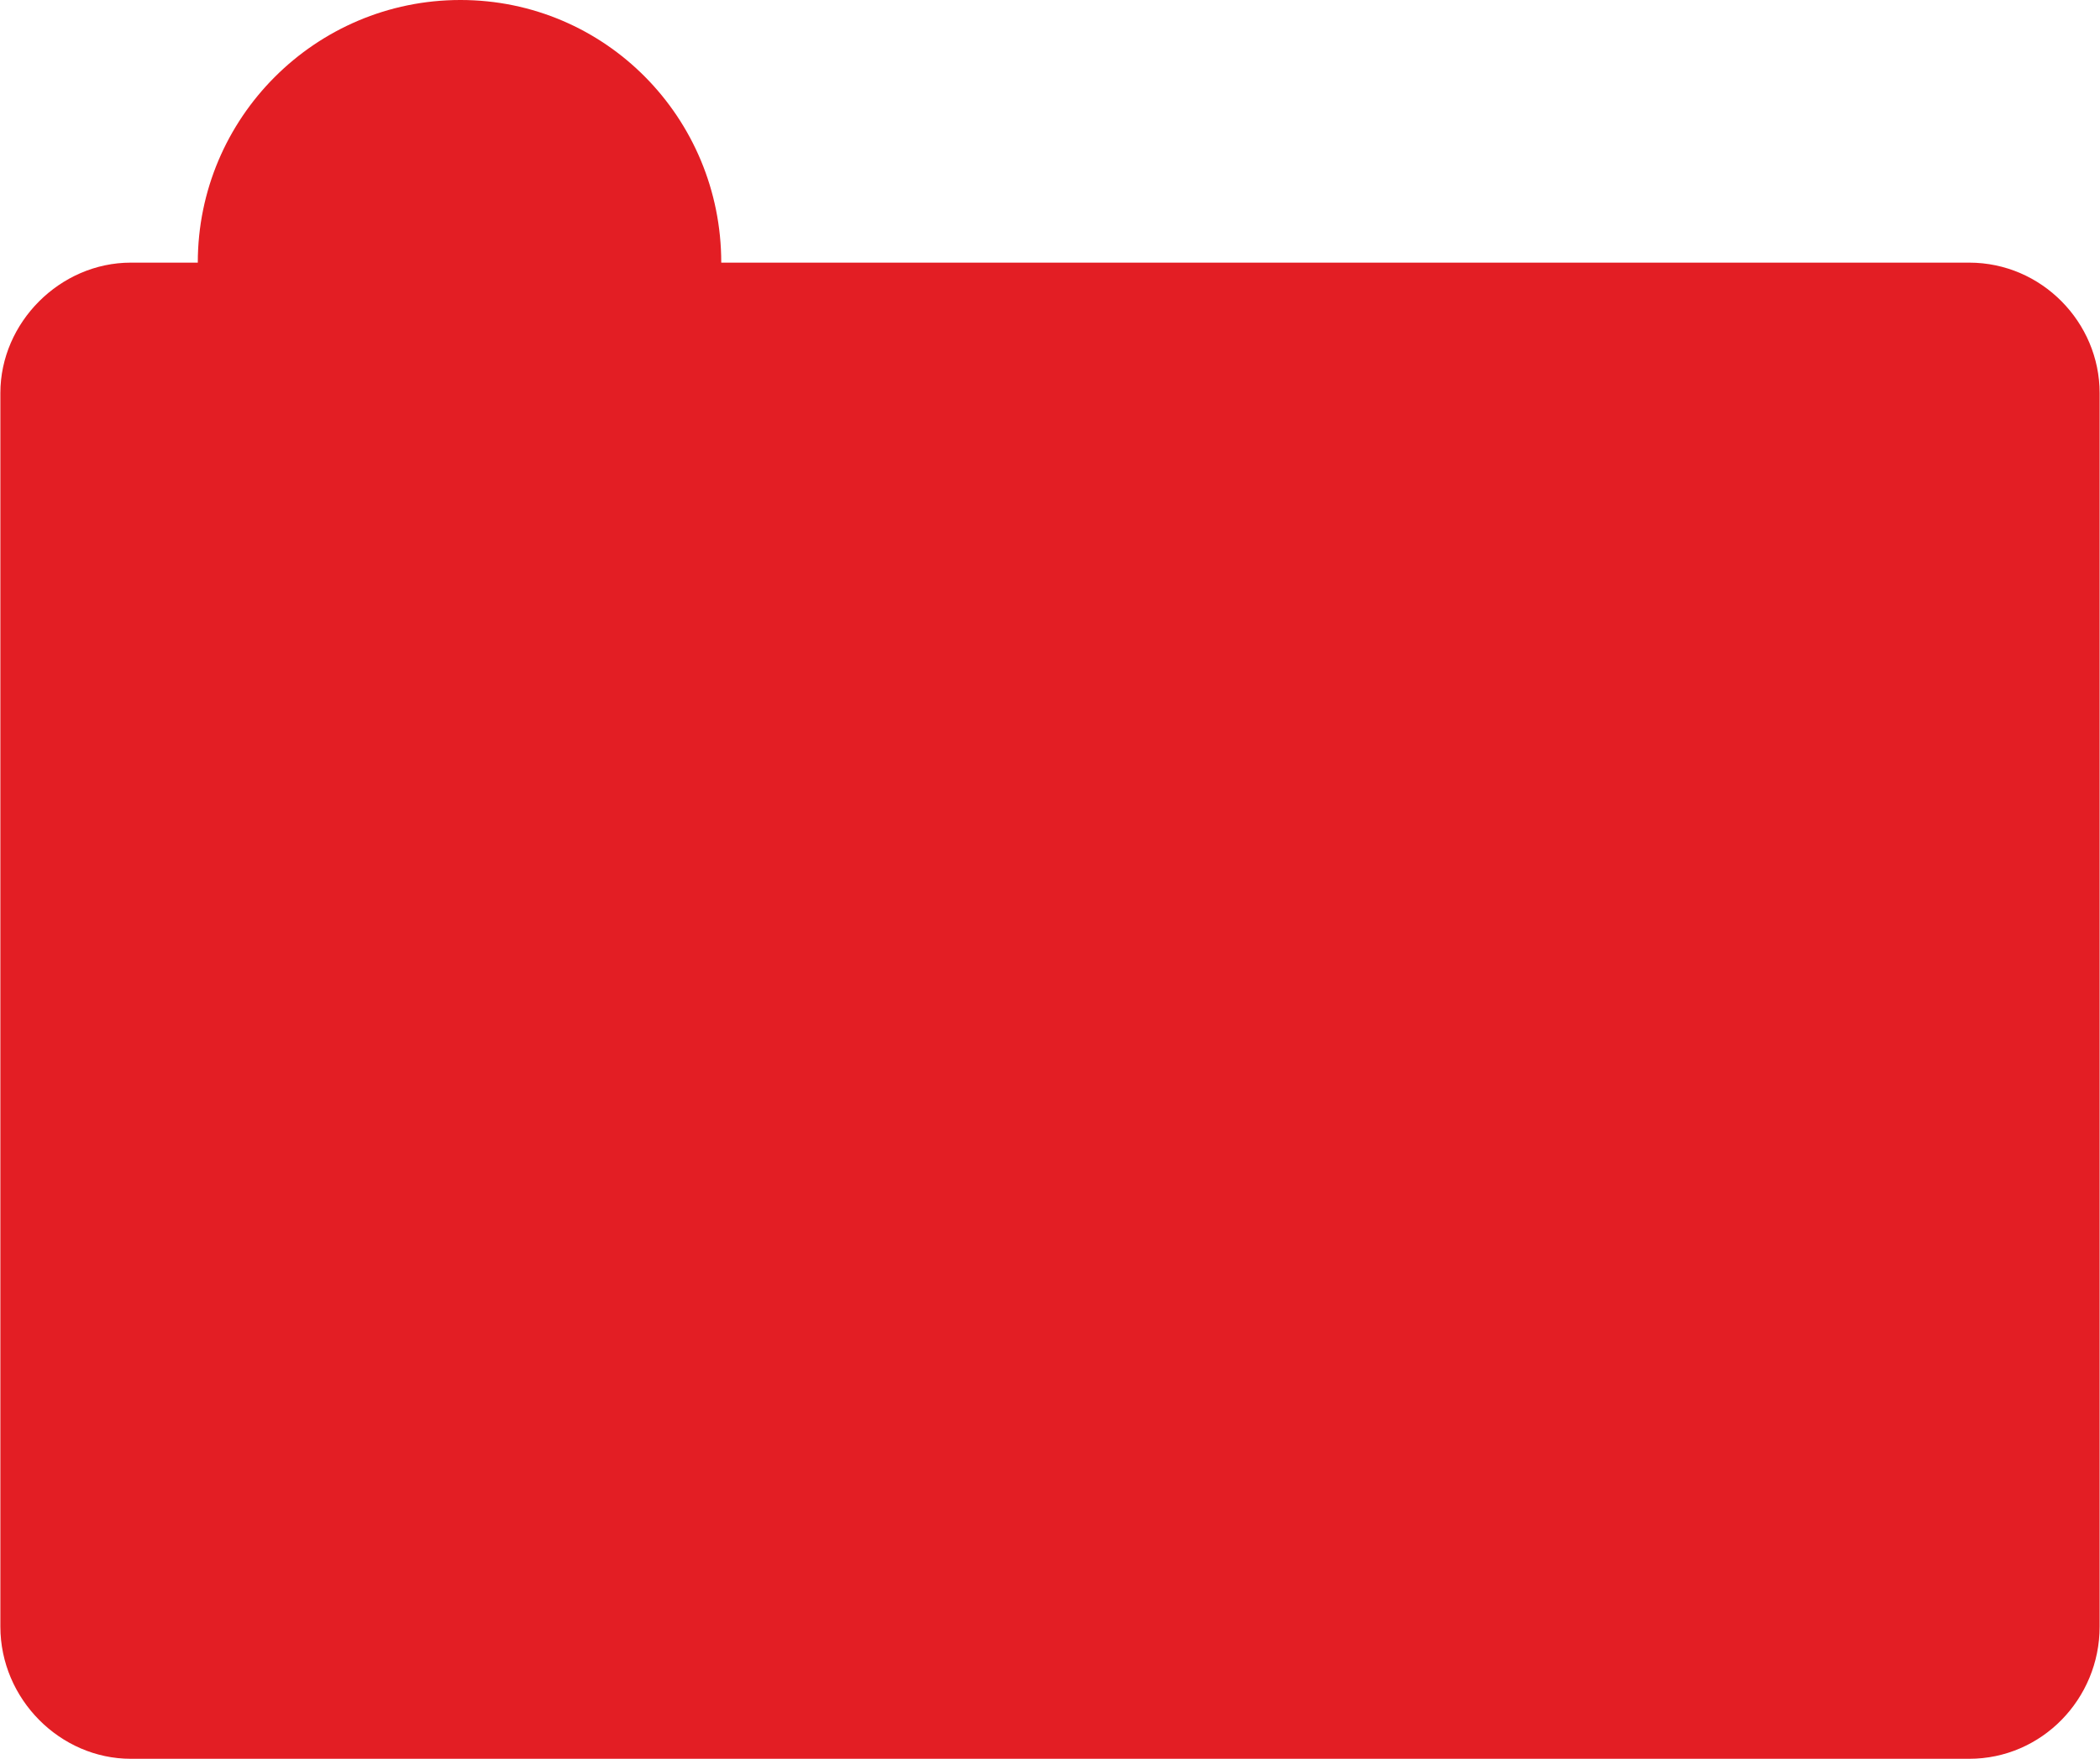 <?xml version="1.0" encoding="UTF-8"?> <svg xmlns="http://www.w3.org/2000/svg" xmlns:xlink="http://www.w3.org/1999/xlink" xmlns:xodm="http://www.corel.com/coreldraw/odm/2003" xml:space="preserve" width="320px" height="268px" version="1.1" style="shape-rendering:geometricPrecision; text-rendering:geometricPrecision; image-rendering:optimizeQuality; fill-rule:evenodd; clip-rule:evenodd" viewBox="0 0 11.59 9.71"> <defs> <style type="text/css"> .fil0 {fill:#E31E24} </style> </defs> <g id="Слой_x0020_1">  <path class="fil0" d="M10.87 9.71l-10.15 0c-0.39,0 -0.72,-0.33 -0.72,-0.73l0 -6.81c0,-0.39 0.33,-0.72 0.72,-0.72l0.37 0c0,-0.8 0.65,-1.45 1.45,-1.45 0.8,0 1.44,0.65 1.44,1.45l6.89 0c0.4,0 0.72,0.33 0.72,0.72l0 6.81c0,0.4 -0.32,0.73 -0.72,0.73z"></path> </g> </svg> 